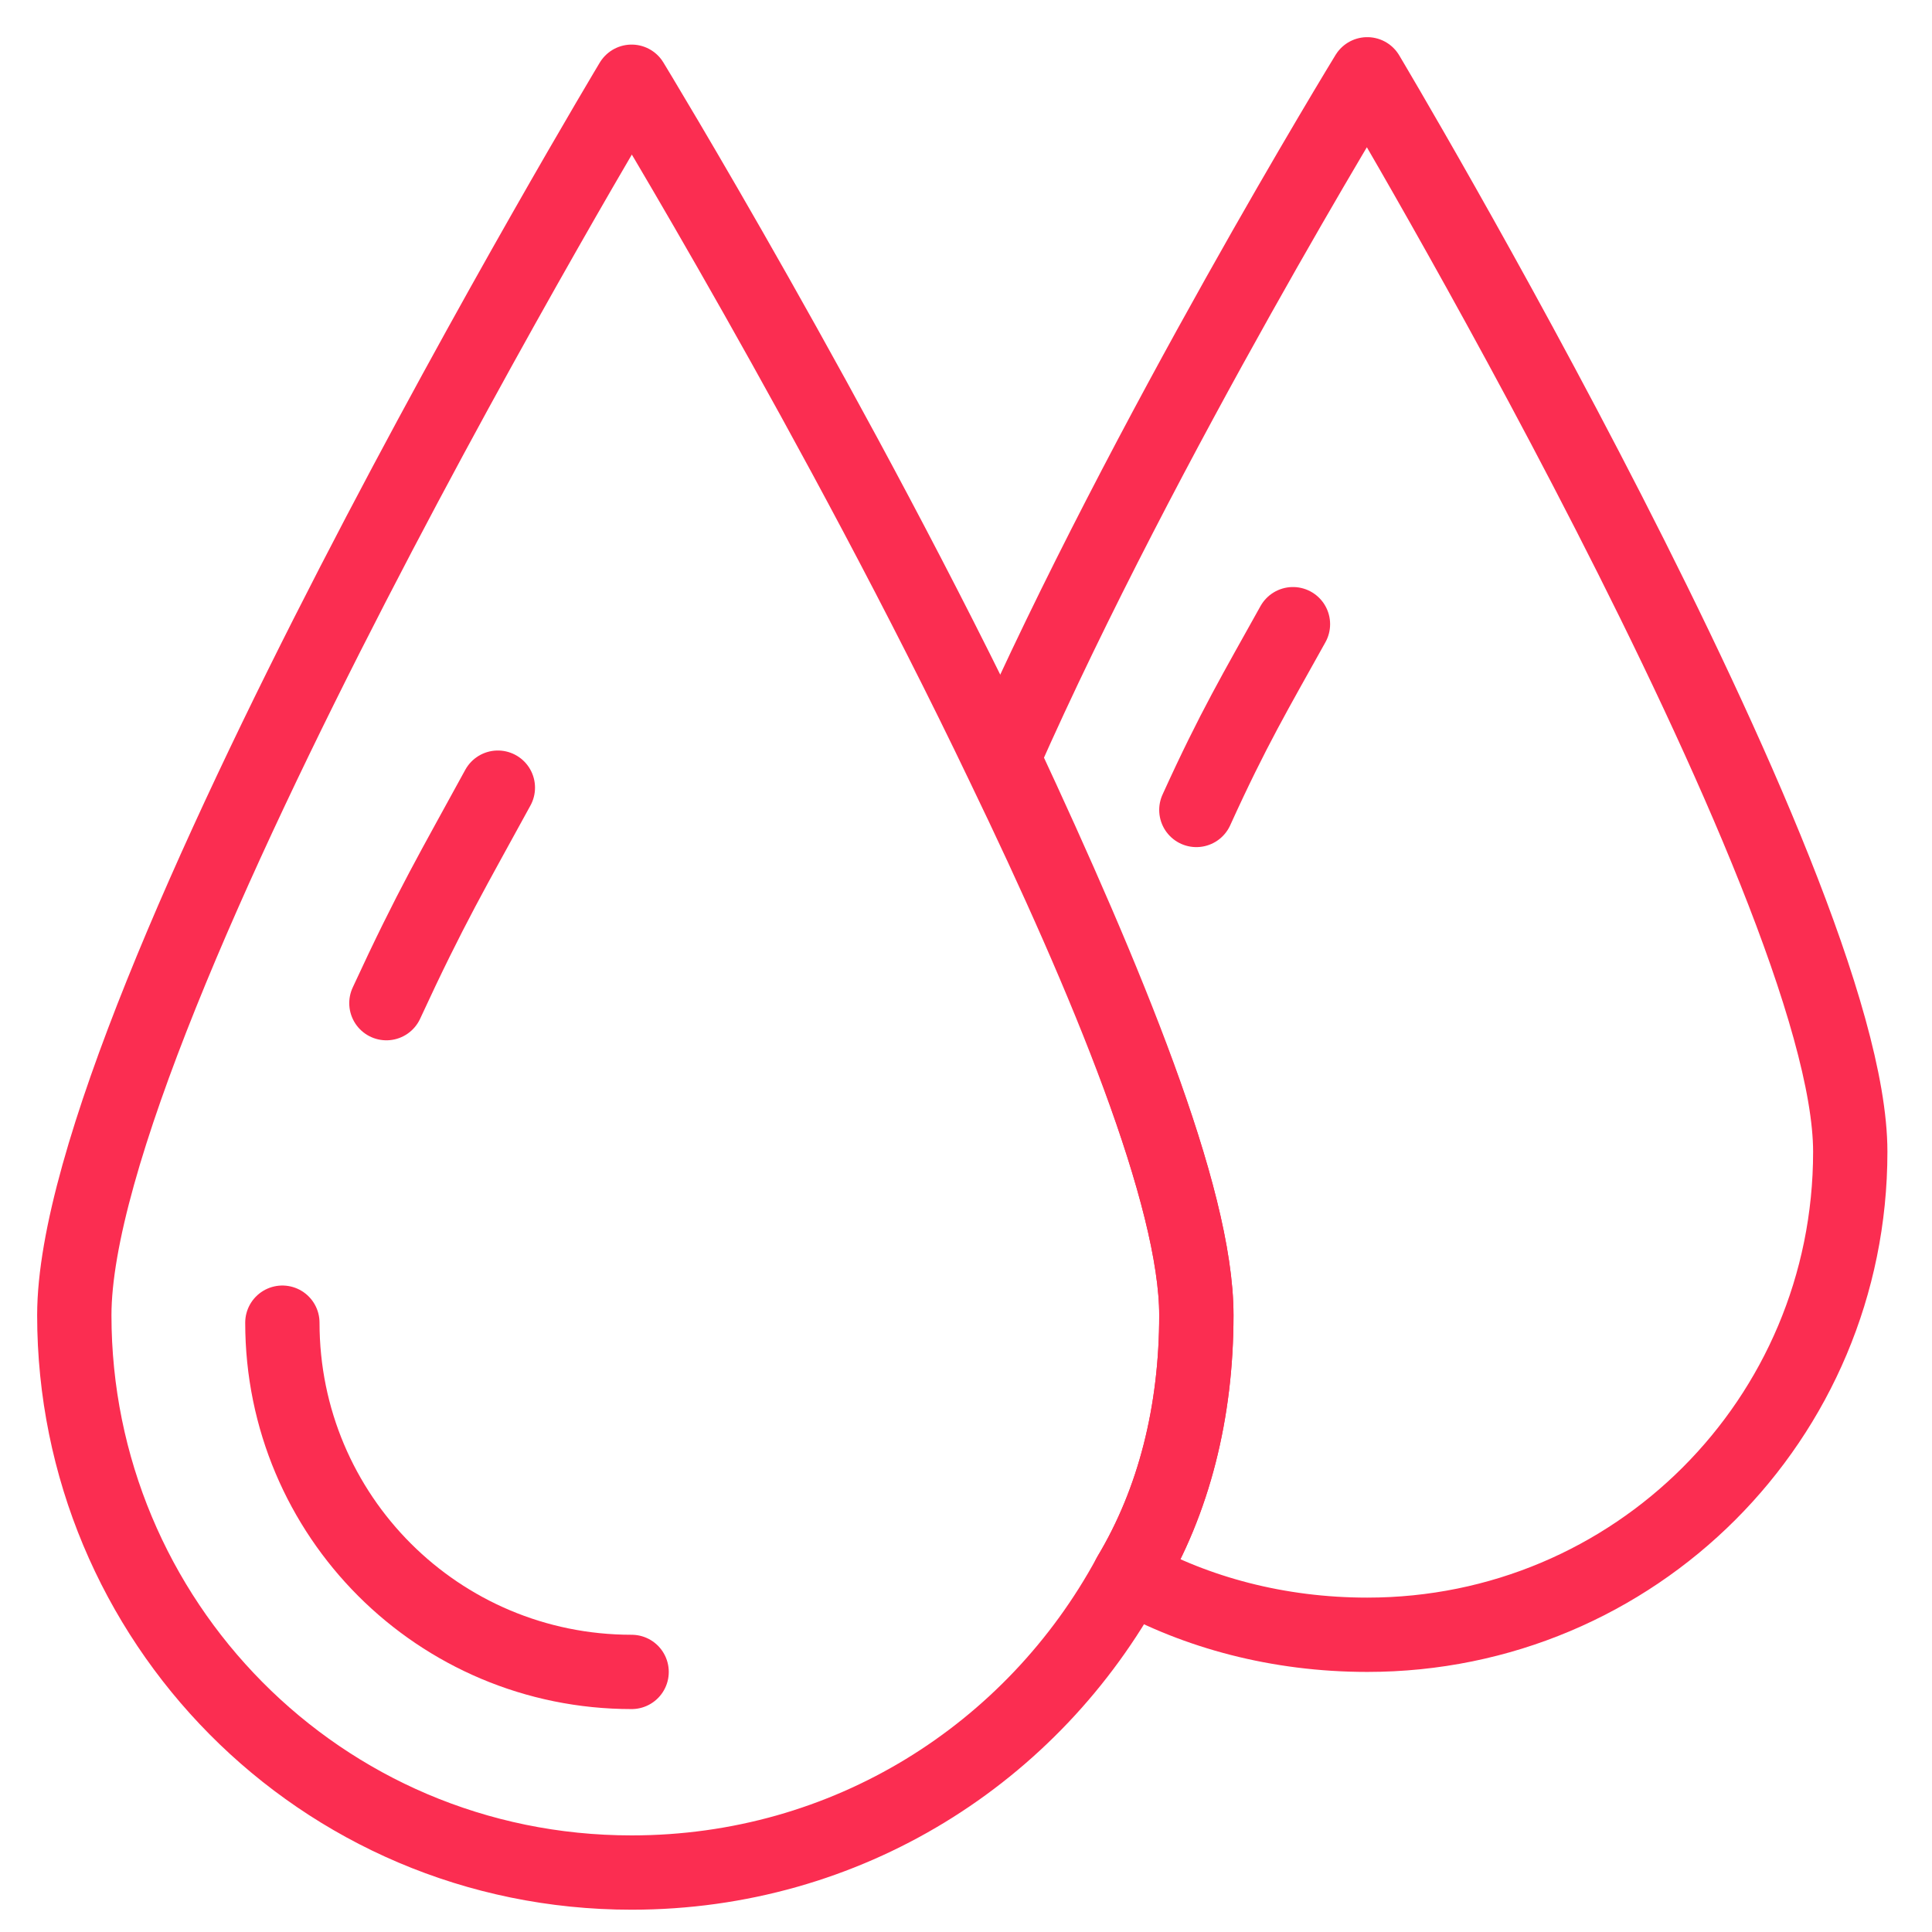 <?xml version="1.0" encoding="UTF-8"?> <svg xmlns="http://www.w3.org/2000/svg" width="26" height="26" viewBox="0 0 26 26" fill="none"><path d="M5.2 13.5C5.8 12.2 6.1 11.7 6.7 10.6" stroke="#FB2D51" stroke-miterlimit="10" stroke-linecap="round" stroke-linejoin="round"></path><path d="M8.5 22.5C5.9 22.5 3.8 20.4 3.8 17.8" stroke="#FB2D51" stroke-miterlimit="10" stroke-linecap="round" stroke-linejoin="round"></path><path d="M16.1 17.7C16.1 19 15.8 20.2 15.2 21.2C13.9 23.6 11.4 25.2 8.5 25.2C4.3 25.2 1 21.8 1 17.7C1 13.6 8.5 1.1 8.5 1.1C8.5 1.1 11.3 5.7 13.5 10.3C14.9 13.2 16.1 16.1 16.1 17.7Z" stroke="#FB2D51" stroke-miterlimit="10" stroke-linecap="round" stroke-linejoin="round"></path><path d="M24.9 15.5C24.9 19.1 22 22 18.4 22C17.2 22 16.1 21.7 15.2 21.2C15.8 20.2 16.1 19 16.1 17.7C16.1 16.1 14.9 13.2 13.5 10.2C15.4 5.9 18.4 1 18.4 1C18.4 1 24.9 11.9 24.9 15.5Z" stroke="#FB2D51" stroke-miterlimit="10" stroke-linecap="round" stroke-linejoin="round"></path><path d="M16.1 10.9C16.6 9.8 16.9 9.3 17.4 8.4" stroke="#FB2D51" stroke-miterlimit="10" stroke-linecap="round" stroke-linejoin="round"></path></svg> 